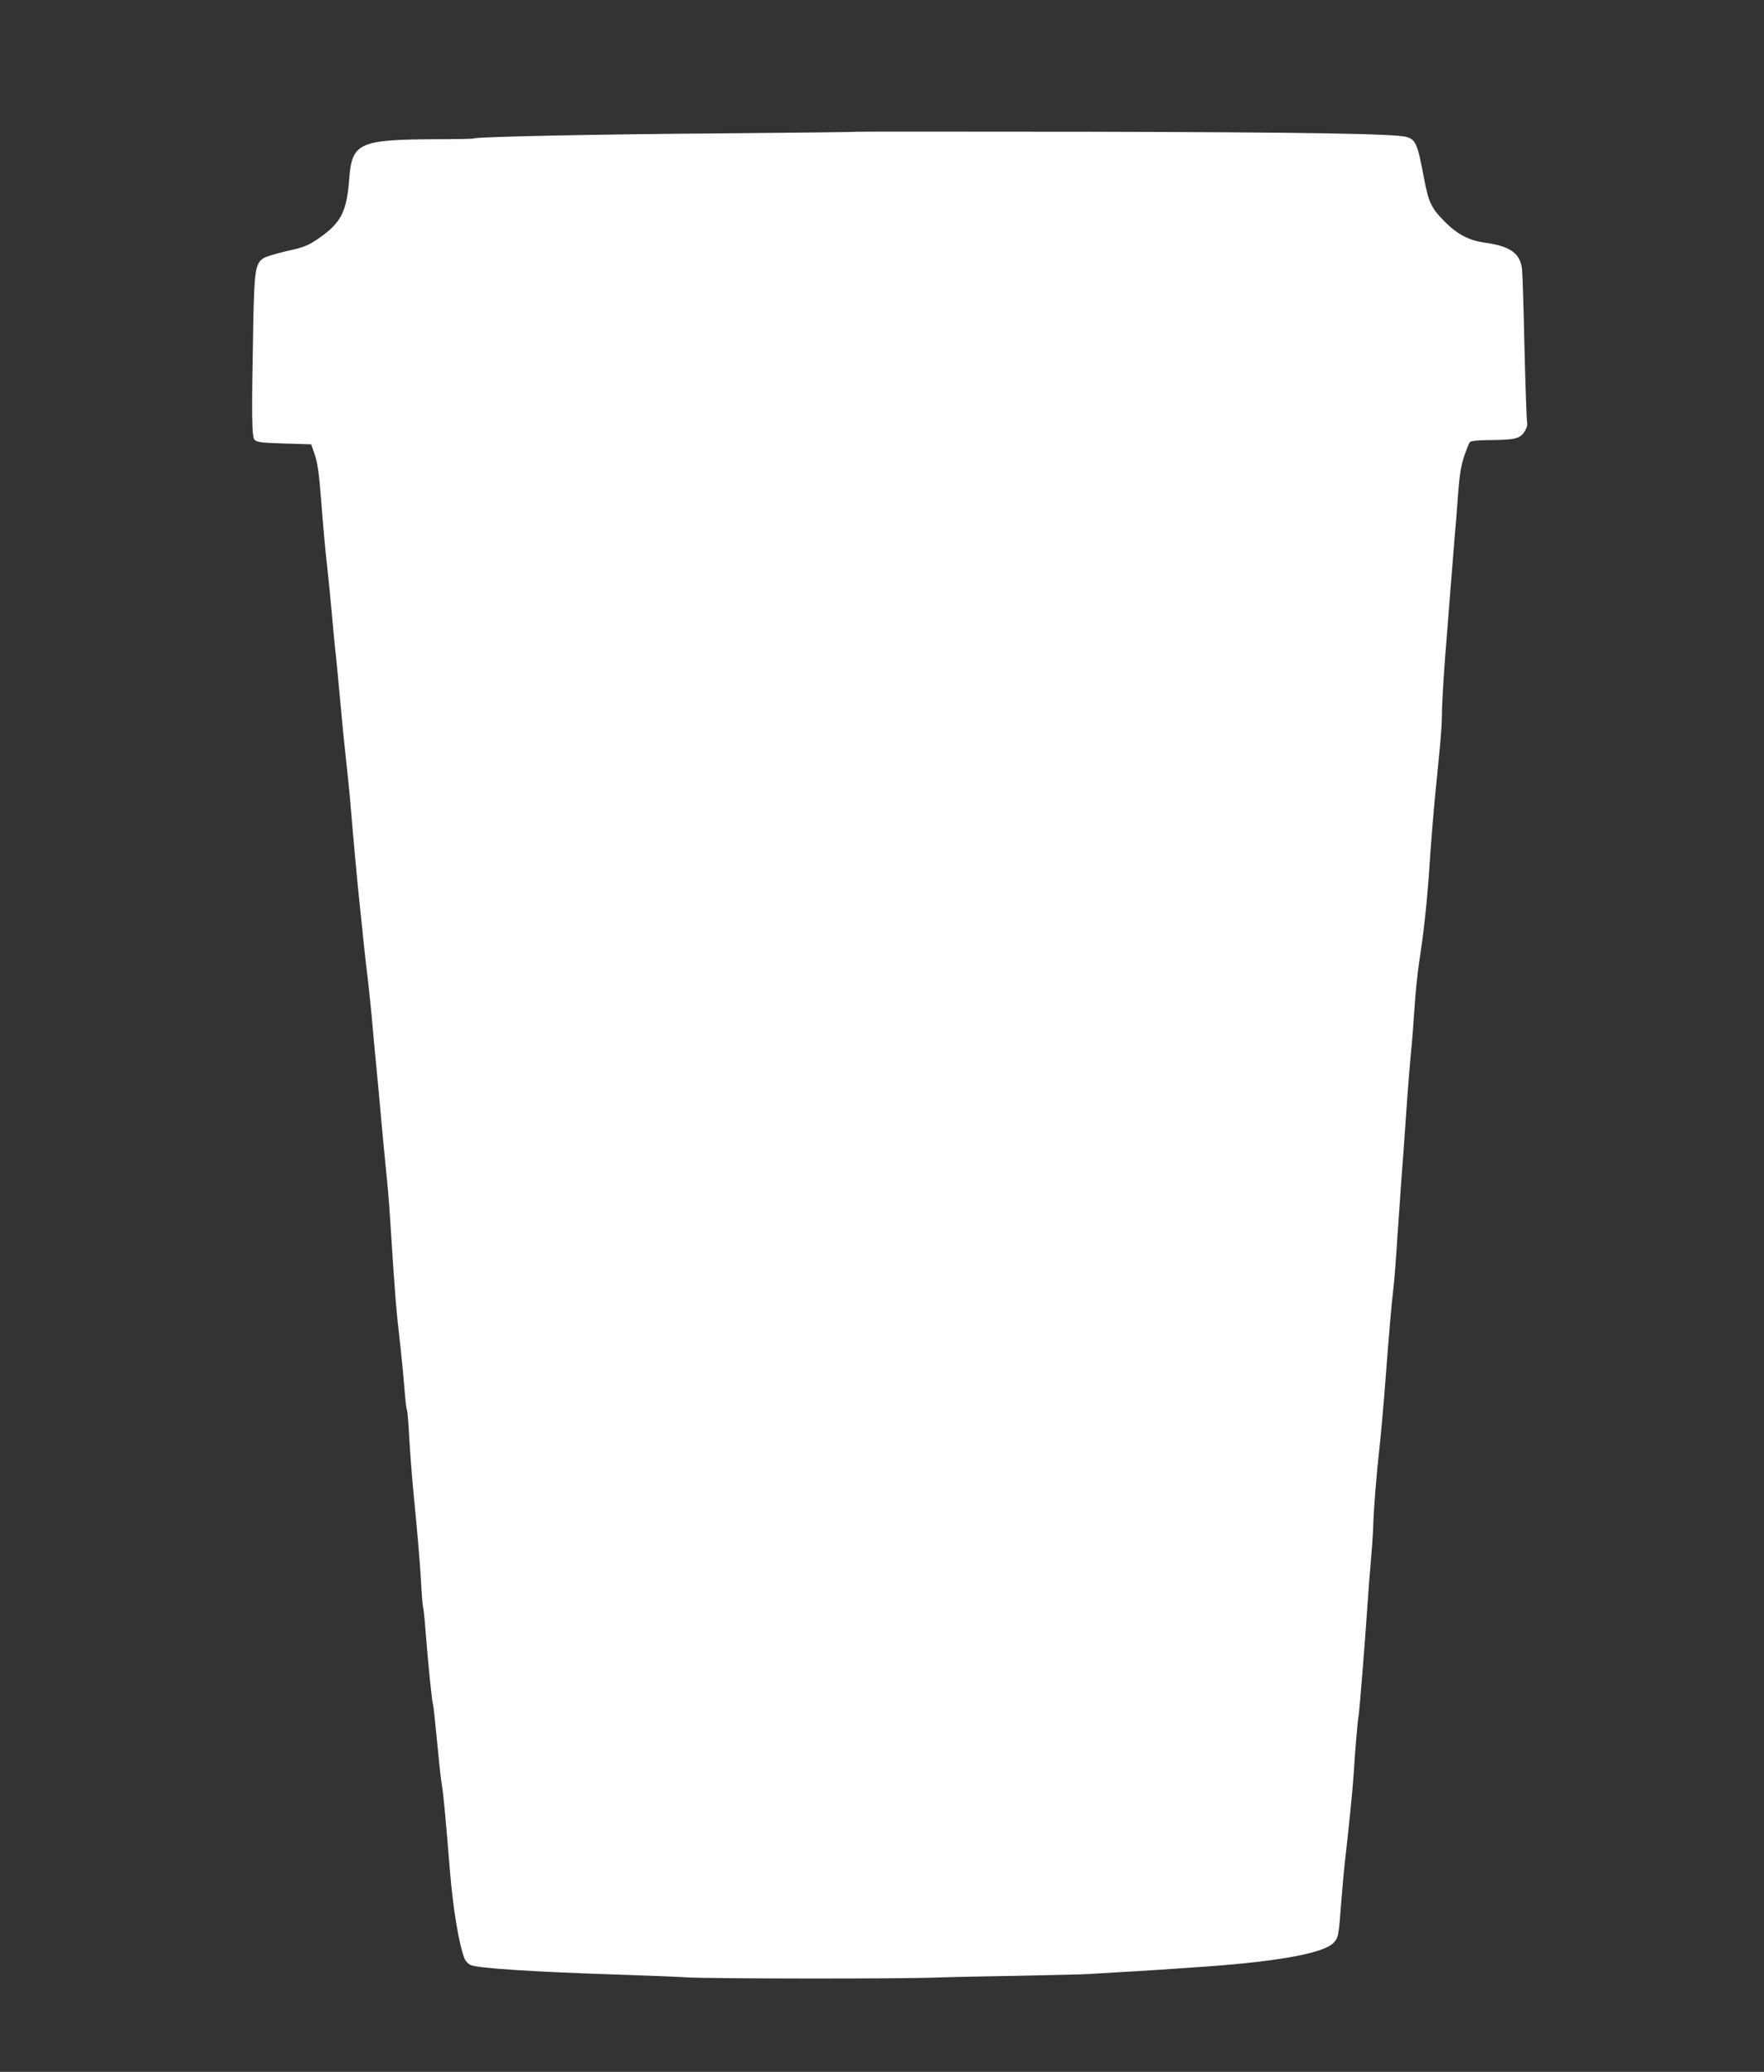 <?xml version="1.0" standalone="no"?>
<!DOCTYPE svg PUBLIC "-//W3C//DTD SVG 20010904//EN"
 "http://www.w3.org/TR/2001/REC-SVG-20010904/DTD/svg10.dtd">
<svg version="1.0" xmlns="http://www.w3.org/2000/svg"
 width="1090pt" height="1280pt" viewBox="0 0 1090 1280"
 preserveAspectRatio="xMidYMid meet">
<rect x="0" y="0" width="1090" height="1280" fill="#333333" stroke="none"/>
<g transform="translate(0,1280) scale(0.1,-0.1)"
fill="#ffffff" stroke="none">
<path d="M5289 11986 c-2 -2 -373 -6 -824 -10 -764 -5 -1519 -21 -1535 -31 -4
-3 -106 -5 -226 -5 -486 -2 -529 -21 -546 -244 -16 -209 -51 -275 -198 -375
-56 -38 -83 -49 -187 -72 -68 -15 -134 -36 -148 -46 -47 -35 -53 -75 -60 -398
-11 -580 -10 -704 9 -723 14 -14 45 -18 183 -22 l166 -5 23 -67 c17 -52 26
-117 39 -285 9 -120 24 -294 35 -388 10 -93 24 -228 30 -300 6 -71 15 -168 20
-215 6 -47 19 -184 30 -305 11 -121 24 -260 30 -310 20 -189 30 -282 35 -345
17 -208 47 -533 60 -650 8 -74 19 -182 25 -240 6 -58 15 -136 20 -175 5 -38
16 -144 25 -235 8 -91 21 -237 30 -325 9 -88 22 -234 30 -325 8 -91 22 -232
30 -315 9 -82 20 -215 25 -295 32 -499 36 -552 65 -805 8 -71 19 -185 24 -252
5 -67 12 -127 15 -132 4 -5 11 -92 16 -193 6 -101 21 -291 35 -423 13 -132 29
-320 35 -418 5 -98 12 -182 14 -186 3 -3 10 -72 16 -151 15 -196 40 -442 46
-451 2 -4 13 -103 24 -221 11 -117 24 -240 30 -273 10 -56 24 -208 50 -530 19
-236 57 -464 91 -546 6 -15 22 -32 37 -39 45 -20 378 -42 932 -60 179 -6 359
-13 400 -16 115 -9 1309 -10 1530 -2 107 4 355 9 550 12 195 4 384 8 420 11
36 2 110 7 165 10 135 7 378 23 555 36 456 33 730 85 783 149 28 32 29 38 47
275 6 77 15 176 20 220 21 174 50 465 55 550 7 122 24 324 30 355 6 30 42 489
55 685 5 77 14 194 20 260 6 66 13 163 15 215 3 119 21 336 40 505 8 72 24
249 35 395 26 341 38 475 50 580 6 47 17 191 25 320 9 129 20 291 25 360 6 69
19 256 30 415 11 160 25 328 30 375 5 47 14 162 20 255 6 94 19 226 30 295 29
190 48 362 65 615 8 127 24 320 35 430 11 110 24 247 30 305 5 58 10 137 10
175 0 76 15 310 31 495 5 63 16 201 24 306 8 104 19 239 24 300 6 60 15 179
21 264 9 118 18 173 37 230 14 41 30 81 35 88 7 8 44 12 112 13 165 1 196 8
224 49 17 25 22 43 18 65 -3 17 -10 224 -16 460 -5 237 -12 454 -15 483 -12
97 -72 140 -225 162 -102 14 -172 50 -251 129 -84 84 -101 119 -129 266 -40
216 -52 243 -110 259 -69 20 -632 29 -1951 32 -796 1 -1448 1 -1450 0z"/>
</g>
</svg>
